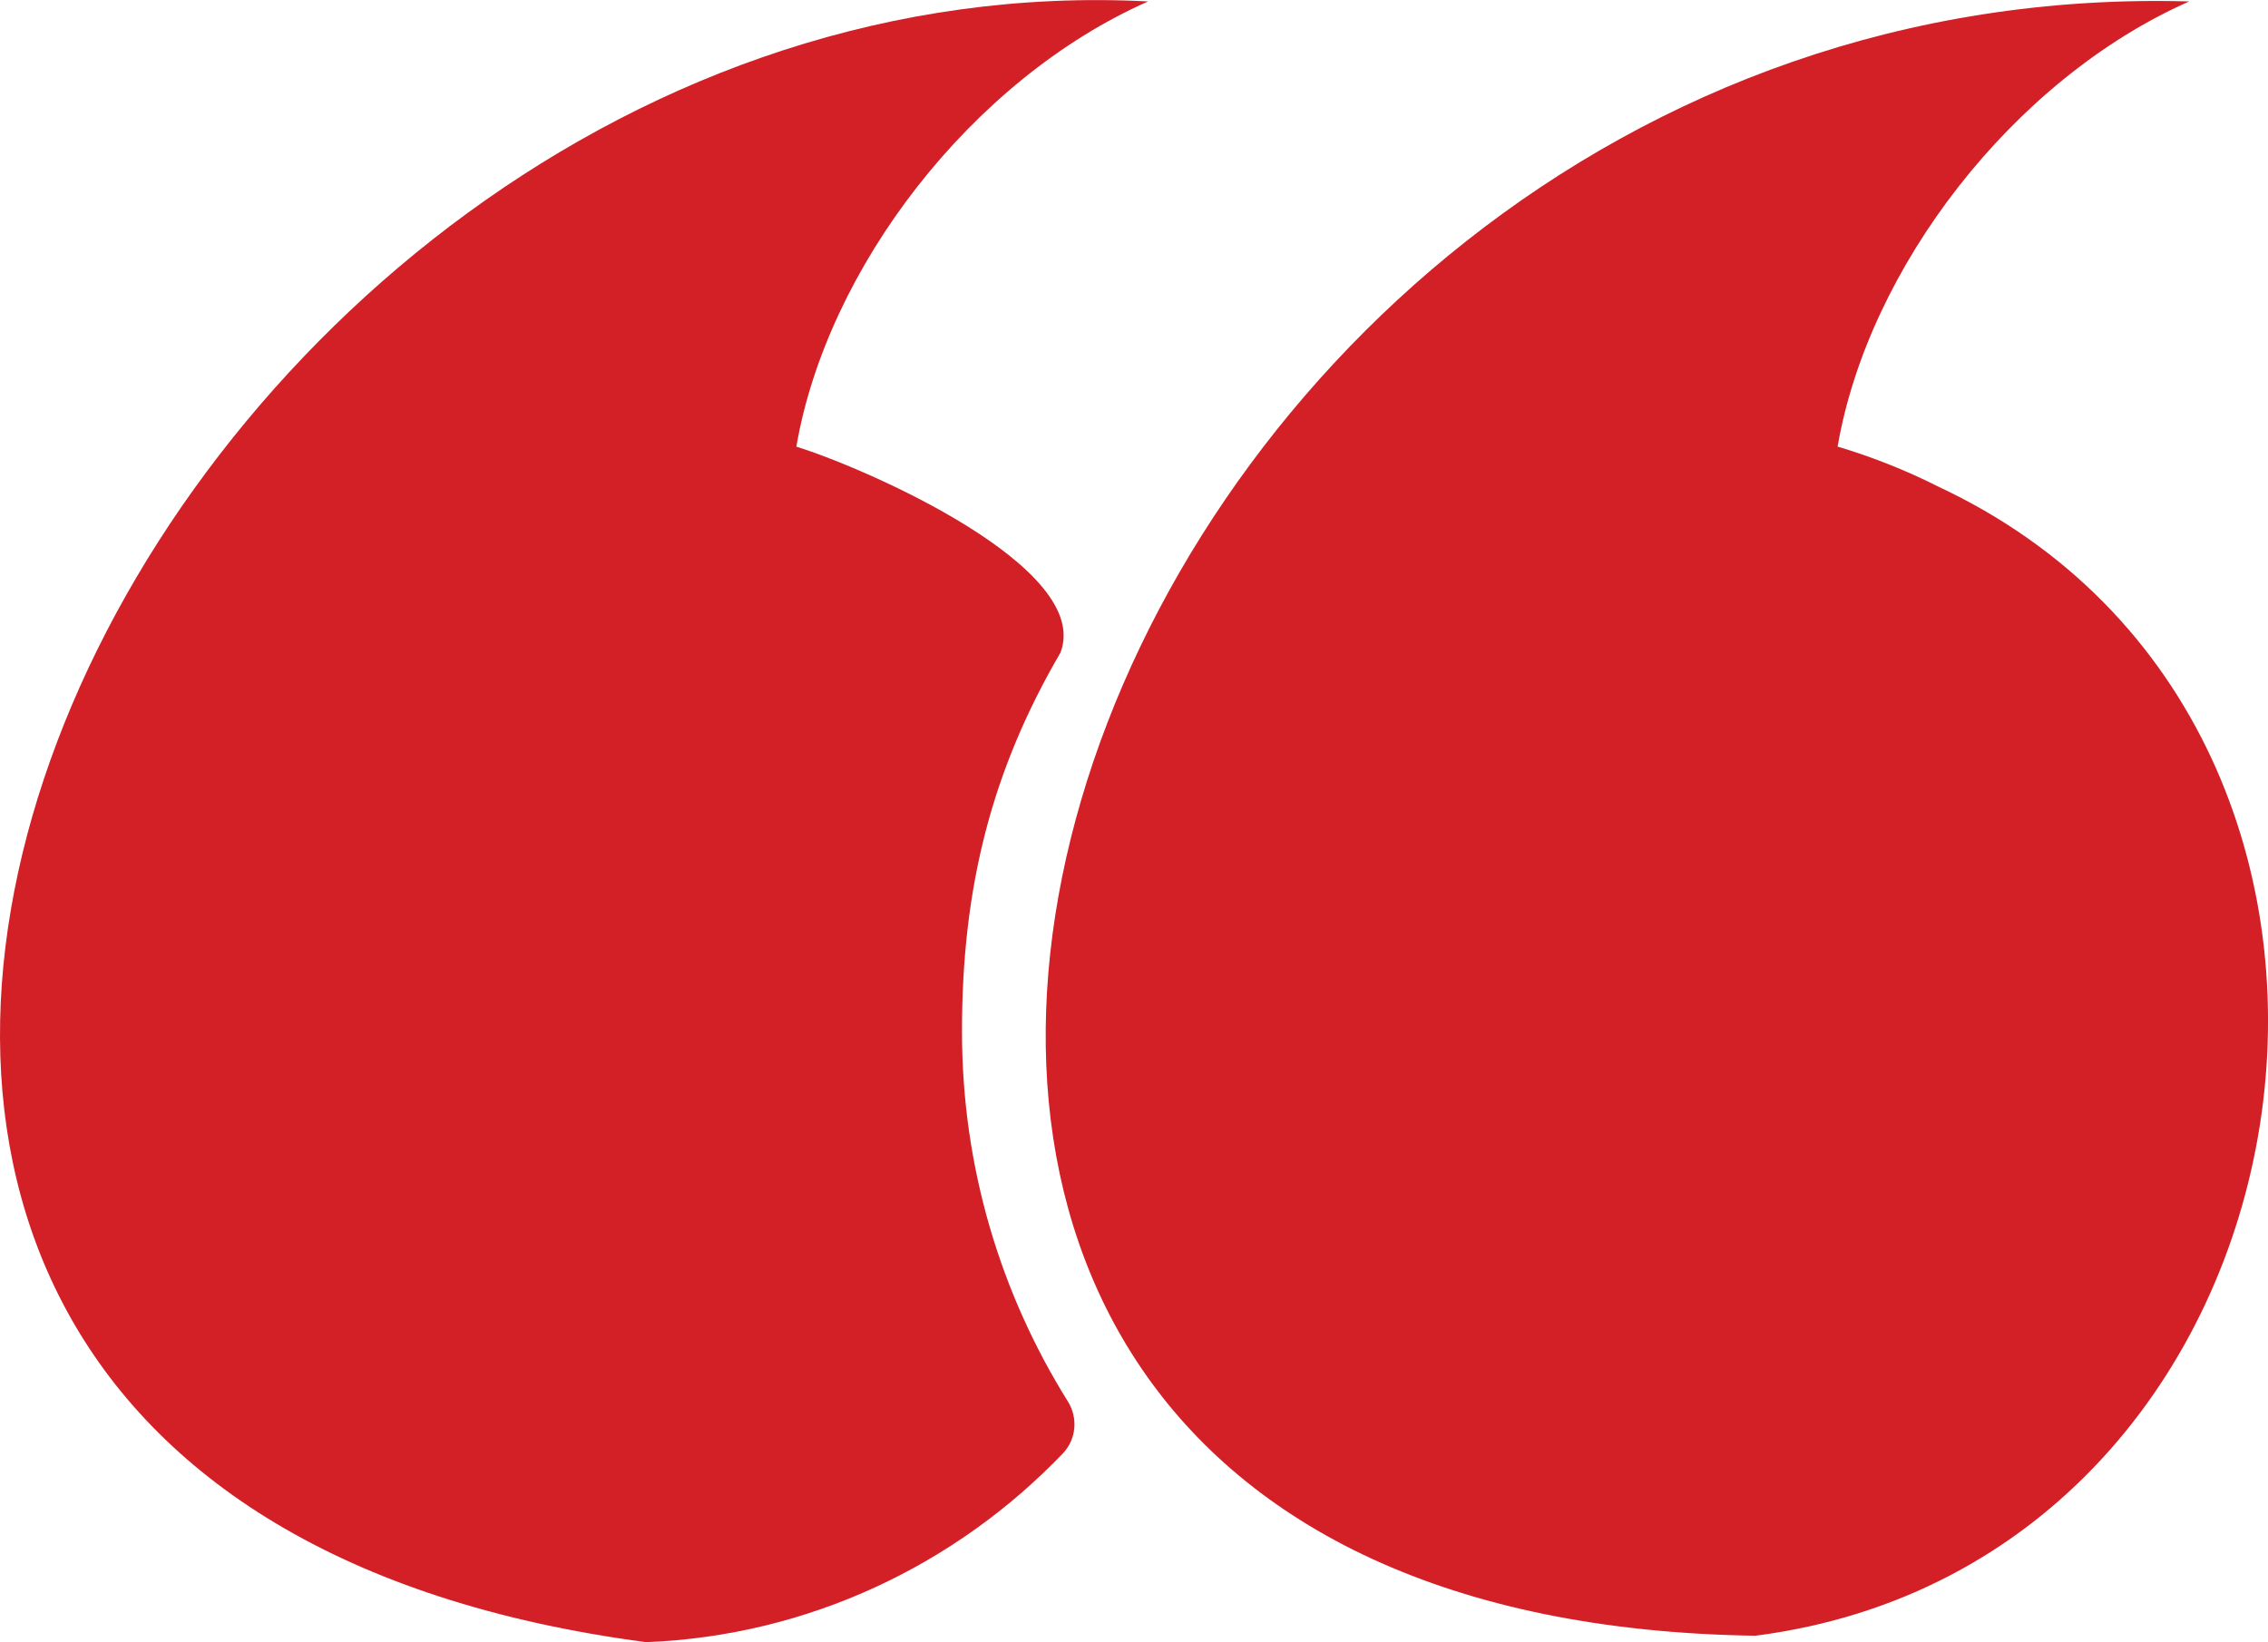 <?xml version="1.0" encoding="UTF-8"?>
<svg xmlns="http://www.w3.org/2000/svg" id="Layer_1" viewBox="0 0 334.47 242.18">
  <defs>
    <style>
      .cls-1 {
        fill: #d32027;
      }
    </style>
  </defs>
  <path class="cls-1" d="M141.87,152.2c-.03-21.66,4.55-38.86,14.52-55.95,4.81-12.56-28.7-27.2-38.95-30.38C121.95,39.63,143.21,11.76,169.3.22c0,0,0,0,0,0h0s0,0,0-.01C18.89-7.59-84.58,218.42,95.28,242.18c24.04-.94,45.77-11.46,61.45-27.82,1.99-2.07,2.28-5.23.76-7.67-9.89-15.83-15.62-34.51-15.62-54.5Z"></path>
  <path class="cls-1" d="M285.64,71.66c-4.7-2.36-9.6-4.29-14.64-5.8,4.5-26.24,25.77-54.11,51.85-65.65,0,0,0,0,0,0h0c-168.08-4.7-246.31,238.33-63.98,241.02,85.33-10.96,104.19-133.59,26.77-169.56Z"></path>
</svg>
